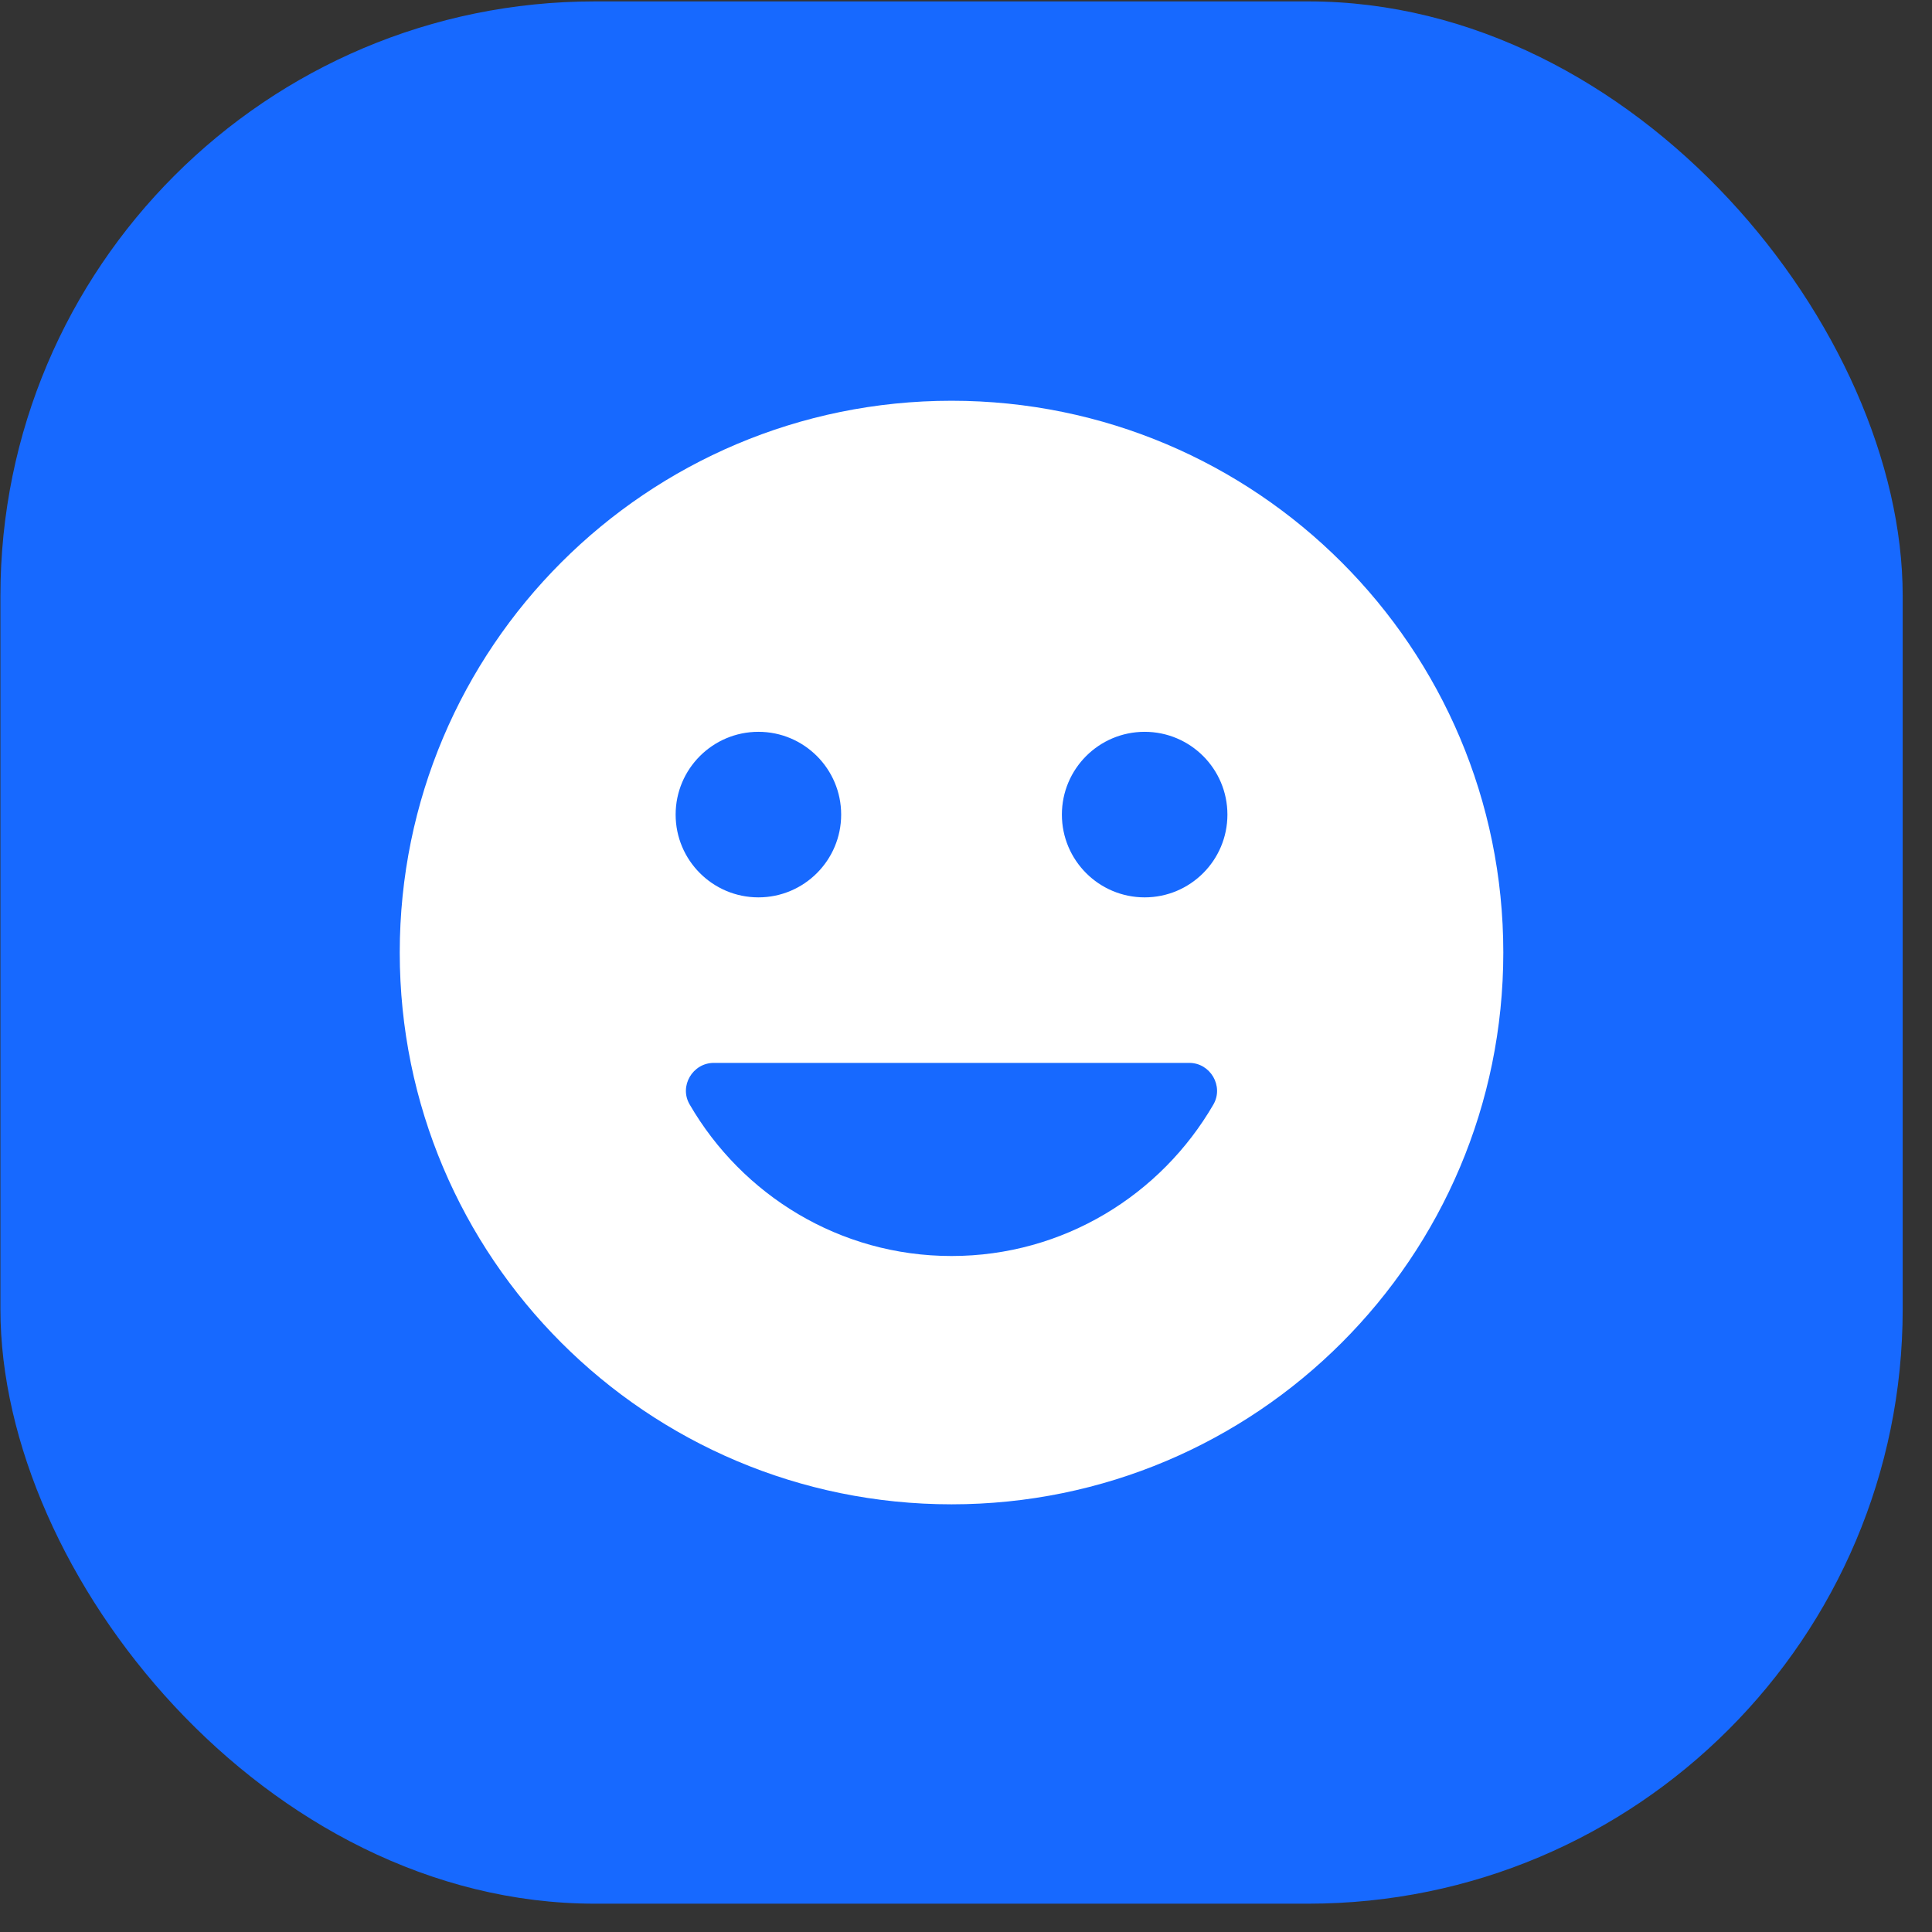 <svg width="65" height="65" viewBox="0 0 65 65" fill="none" xmlns="http://www.w3.org/2000/svg">
<rect x="0" y="0" width="65" height="65" fill="#333333" stroke="none"/>
<rect x="0.014" y="0.047" width="64" height="64" rx="20" fill="#1769FF"/>
<path d="M32.013 13.483C21.759 13.483 13.449 21.793 13.449 32.047C13.449 42.301 21.759 50.611 32.013 50.611C42.267 50.611 50.577 42.301 50.577 32.047C50.577 21.793 42.267 13.483 32.013 13.483ZM38.511 24.621C40.048 24.621 41.295 25.869 41.295 27.406C41.295 28.943 40.048 30.191 38.511 30.191C36.973 30.191 35.726 28.943 35.726 27.406C35.726 25.869 36.973 24.621 38.511 24.621ZM25.516 24.621C27.053 24.621 28.3 25.869 28.3 27.406C28.3 28.943 27.053 30.191 25.516 30.191C23.979 30.191 22.731 28.943 22.731 27.406C22.731 25.869 23.979 24.621 25.516 24.621ZM32.013 42.257C28.242 42.257 24.965 40.198 23.203 37.159C22.84 36.543 23.304 35.76 24.015 35.76H40.012C40.722 35.76 41.179 36.543 40.824 37.159C39.062 40.198 35.784 42.257 32.013 42.257Z" fill="white"/>
</svg>
